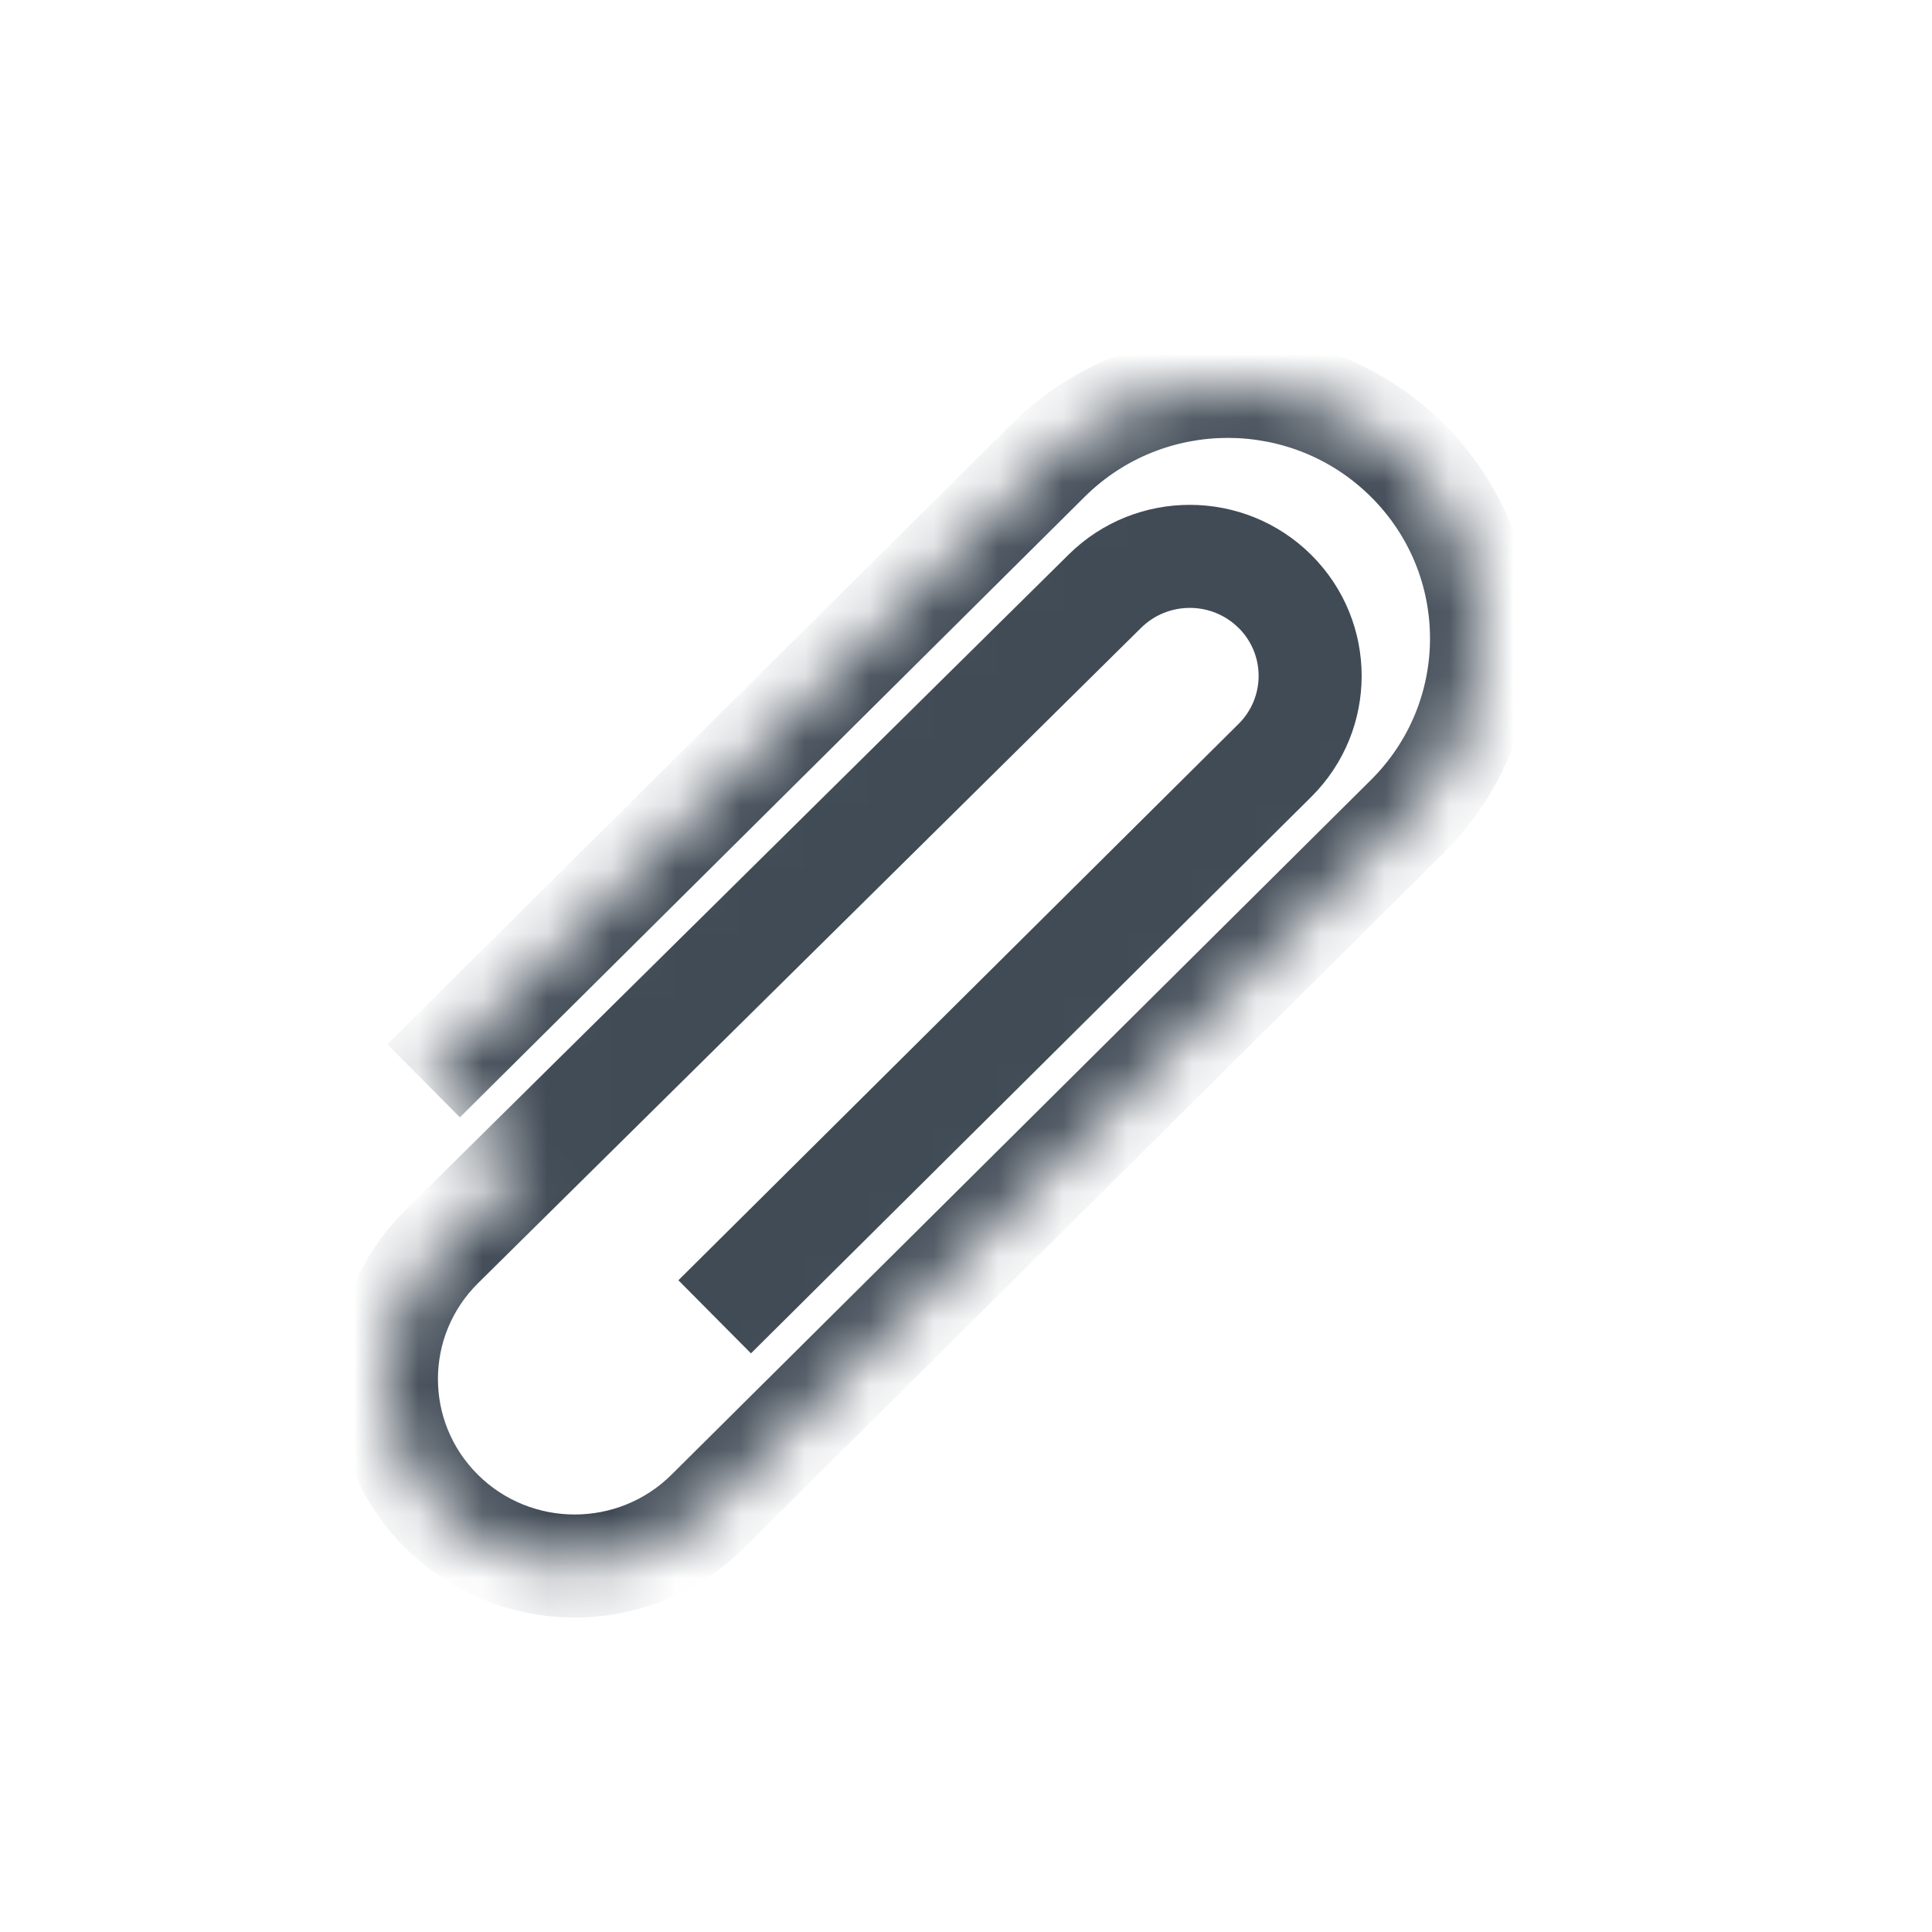 <svg width="30" height="30" viewBox="0 0 30 30" fill="none" xmlns="http://www.w3.org/2000/svg">
<mask id="path-1-inside-1" fill="white">
<path d="M11.097 20.448L19.797 11.808C20.526 11.083 20.526 9.908 19.797 9.183C19.068 8.46 17.888 8.458 17.157 9.179L6.862 19.355C5.715 20.488 5.712 22.331 6.856 23.466C7.998 24.6 9.849 24.6 10.99 23.466L21.851 12.68C23.39 11.152 23.39 8.674 21.851 7.146C20.312 5.618 17.818 5.618 16.279 7.146L6.577 16.782"/>
</mask>
<path d="M19.797 11.808L19.233 11.24V11.24L19.797 11.808ZM19.797 9.183L20.36 8.615L20.36 8.615L19.797 9.183ZM17.157 9.179L16.595 8.61L16.595 8.61L17.157 9.179ZM6.862 19.355L7.424 19.924L7.424 19.924L6.862 19.355ZM6.856 23.466L6.292 24.034L6.856 23.466ZM10.99 23.466L10.427 22.899L10.99 23.466ZM21.851 12.68L21.287 12.112L21.851 12.68ZM16.279 7.146L15.716 6.578L15.716 6.578L16.279 7.146ZM11.661 21.015L20.36 12.375L19.233 11.24L10.534 19.88L11.661 21.015ZM20.36 12.375C21.405 11.338 21.405 9.653 20.36 8.615L19.233 9.75C19.648 10.162 19.647 10.829 19.233 11.24L20.36 12.375ZM20.36 8.615C19.32 7.583 17.638 7.58 16.595 8.61L17.72 9.748C18.138 9.336 18.816 9.336 19.233 9.751L20.36 8.615ZM16.595 8.61L6.3 18.786L7.424 19.924L17.72 9.748L16.595 8.61ZM6.3 18.785C4.836 20.231 4.833 22.585 6.292 24.034L7.42 22.899C6.592 22.076 6.594 20.744 7.424 19.924L6.3 18.785ZM6.292 24.034C7.746 25.478 10.101 25.478 11.554 24.034L10.427 22.899C9.597 23.723 8.25 23.723 7.42 22.899L6.292 24.034ZM11.554 24.034L22.415 13.247L21.287 12.112L10.427 22.899L11.554 24.034ZM22.415 13.247C24.268 11.406 24.268 8.419 22.415 6.578L21.287 7.714C22.511 8.929 22.511 10.897 21.287 12.112L22.415 13.247ZM22.415 6.578C20.564 4.741 17.566 4.741 15.716 6.578L16.843 7.714C18.07 6.495 20.061 6.495 21.287 7.714L22.415 6.578ZM15.716 6.578L6.014 16.215L7.141 17.35L16.843 7.714L15.716 6.578Z" fill="#414B56" mask="url(#path-1-inside-1)"/>
</svg>
